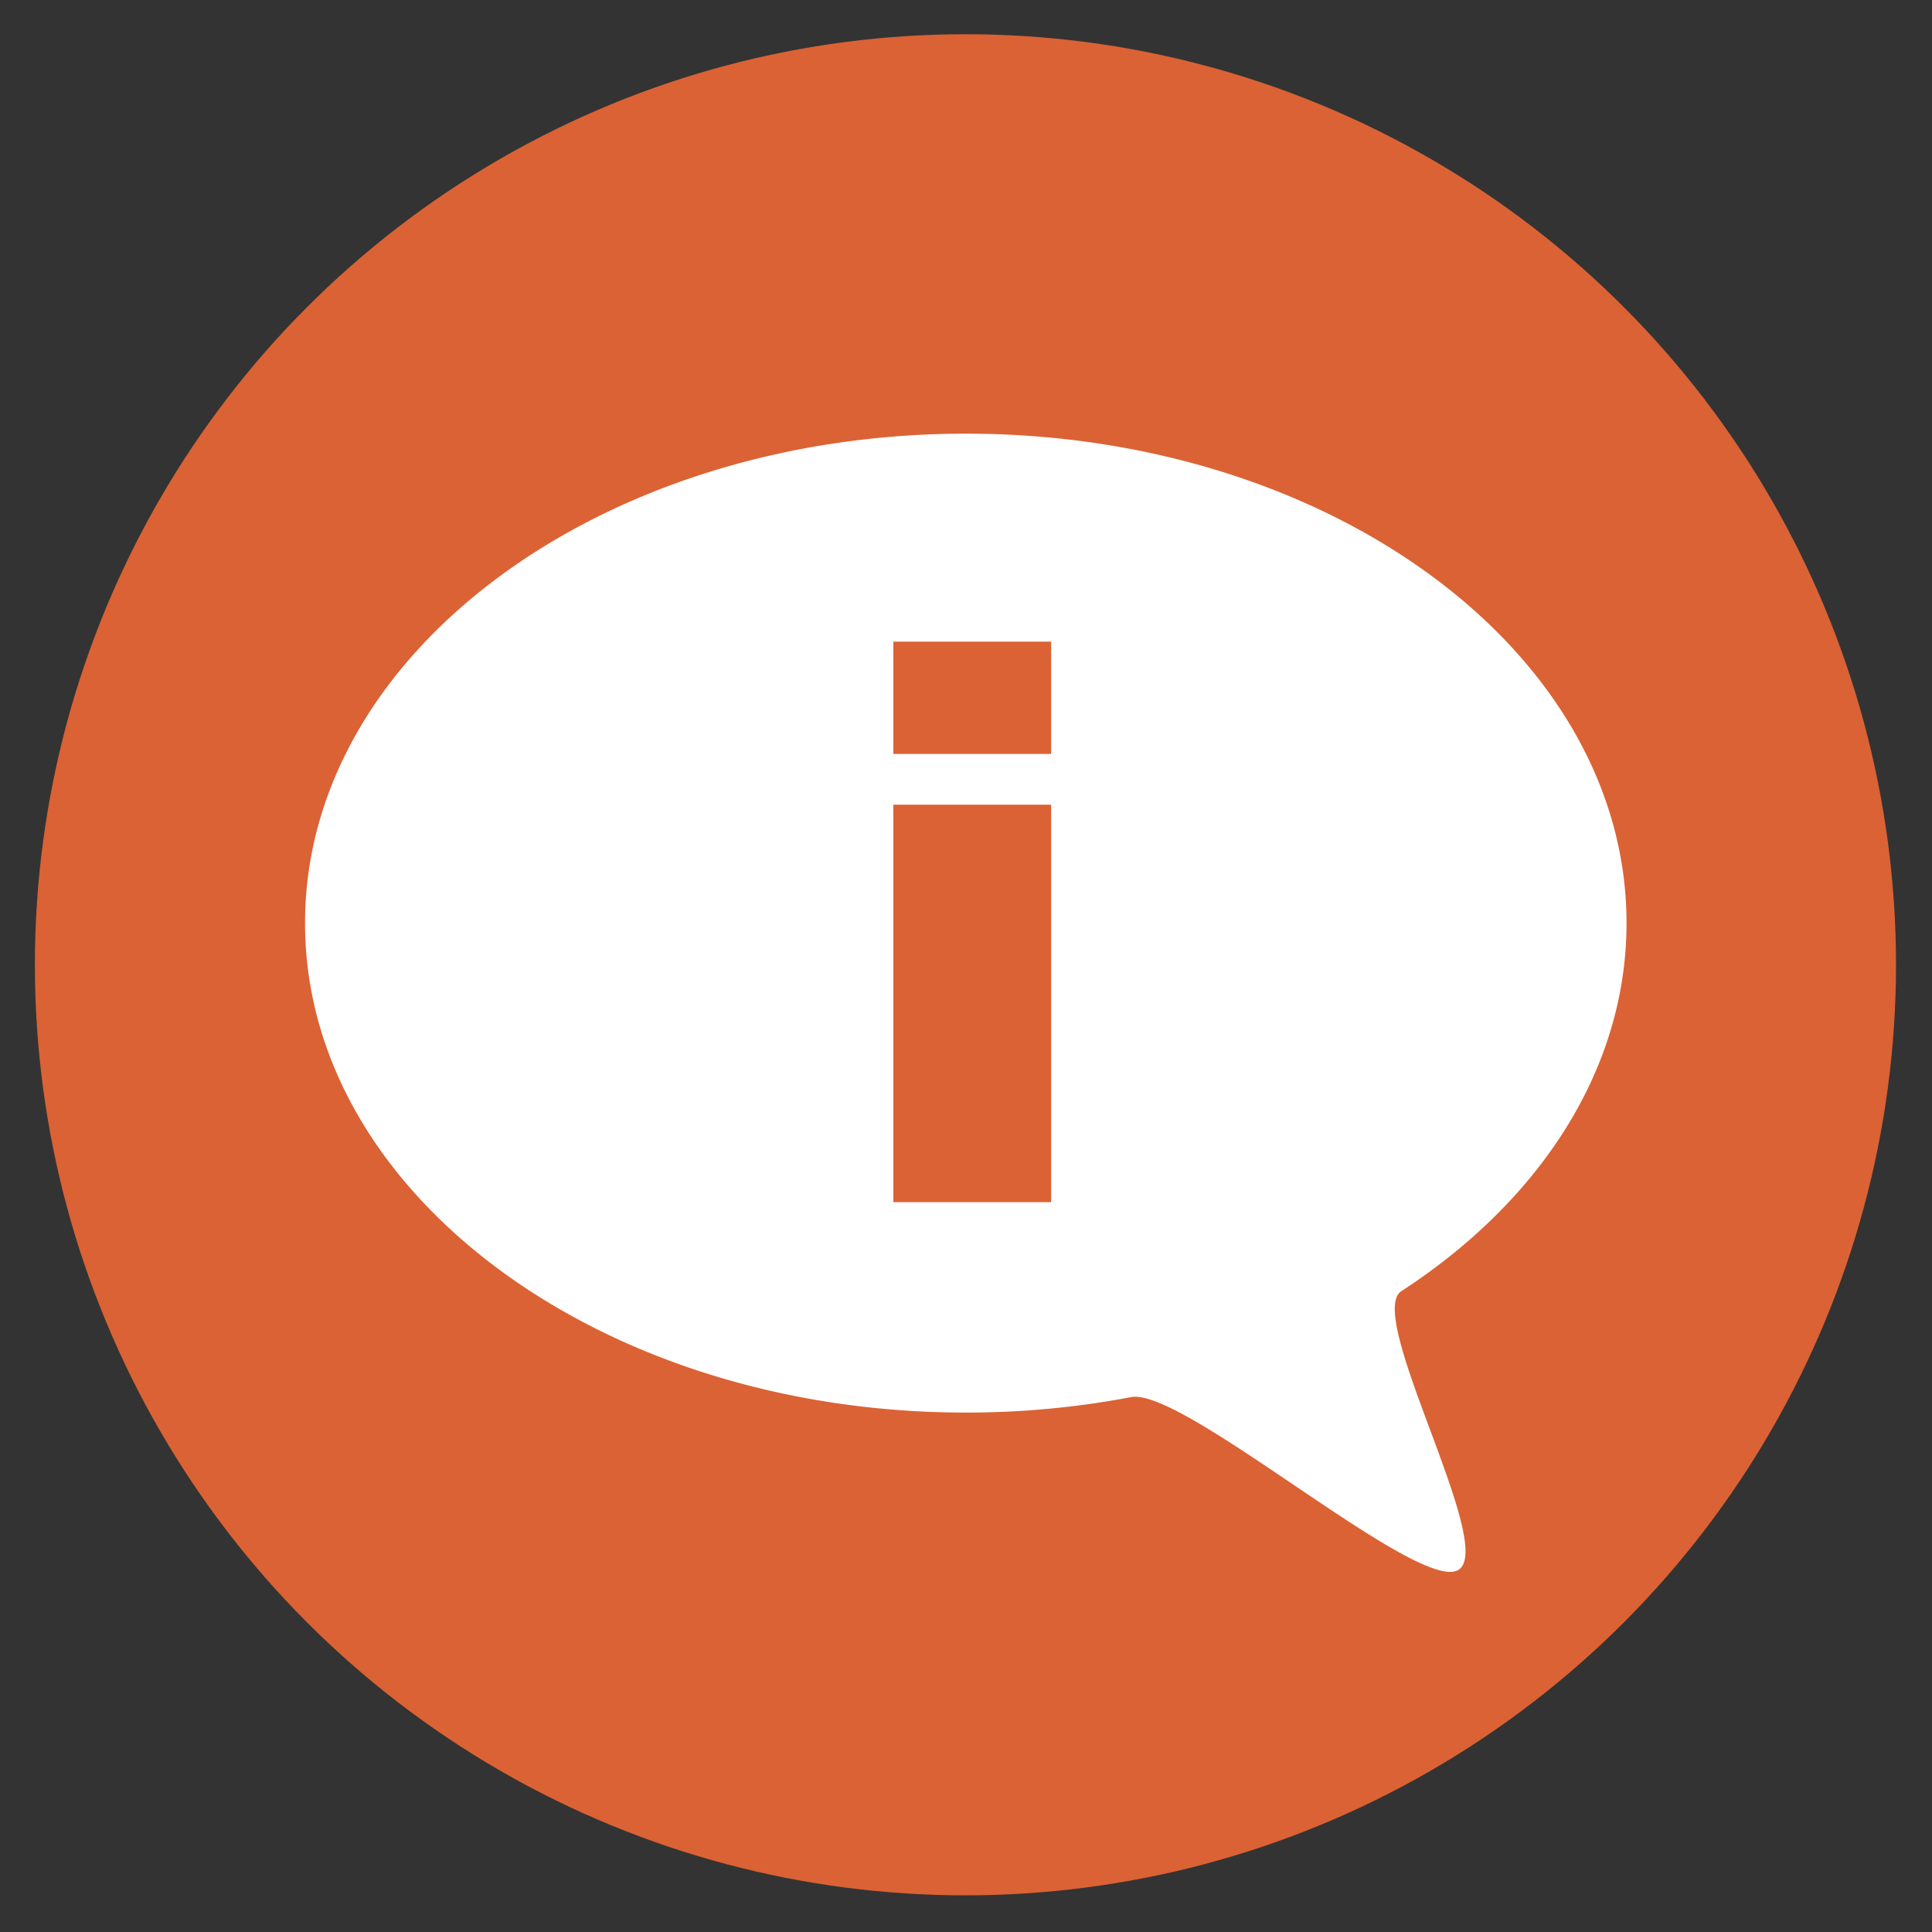 <svg id="Layer_1" data-name="Layer 1" xmlns="http://www.w3.org/2000/svg" viewBox="0 0 175 175"><rect x="0" y="0" width="175" height="175" fill="#333333" stroke="none"/><defs><style>.cls-1{fill:#db6234;}.cls-2{fill:#fff;}</style></defs><title>tips</title><circle class="cls-1" cx="87.45" cy="87.39" r="84.29"/><path class="cls-2" d="M147.33,83.61c0,13.29-7.89,25.21-20.39,33.34-3.41,2.22,9,23.73,5,25.33s-24.81-16.62-29.48-15.73a79.9,79.9,0,0,1-15,1.4c-33,0-59.83-19.85-59.83-44.33S54.45,39.28,87.5,39.28,147.33,59.13,147.33,83.61Z"/><path class="cls-1" d="M80.92,58.12H95.21V68.29H80.92Zm0,50.77v-36H95.21v36Z"/></svg>